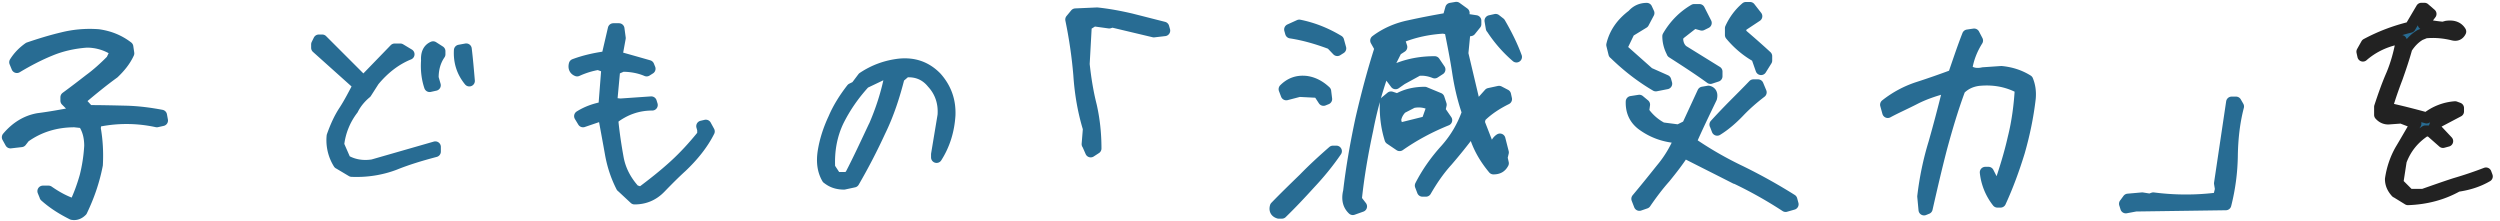 <svg width="339" height="30" fill="none" xmlns="http://www.w3.org/2000/svg"><path d="M6.11 26.63l-.29-.71h.76c1.09.76 2.23 1.39 3.53 1.81.59-1.22 1.05-2.48 1.43-3.82.34-1.34.55-2.73.63-4.12 0-1.18-.25-2.23-.88-3.15l-1.18-.13c-2.56 0-4.83.71-6.76 2.1l-.46.59-1.47.17-.42-.76c1.18-1.39 2.56-2.23 4.16-2.52 1.64-.21 3.23-.5 4.83-.8l.13-.46-1.18-1.18v-.46c1.09-.8 2.14-1.6 3.15-2.39 1.05-.76 2.06-1.68 3.02-2.65l.59-1.22a6.862 6.862 0 00-3.95-1.22c-1.76.13-3.4.5-4.92 1.13-1.55.63-3.07 1.43-4.54 2.31L2 8.44c.5-.8 1.13-1.43 1.89-1.97 1.47-.5 2.98-.97 4.54-1.34 1.51-.38 3.15-.55 4.91-.42 1.47.21 2.77.71 3.99 1.64l.13.88c-.46 1.01-1.18 1.89-2.02 2.69-1.51 1.09-2.94 2.27-4.33 3.44v.63l.92 1.01c1.68 0 3.32.04 5 .08 1.68.04 3.28.25 4.87.55l.13.71-.76.17c-2.73-.59-5.5-.59-8.23 0l-.13.88c.29 1.6.38 3.28.29 4.96-.42 2.18-1.13 4.24-2.1 6.26-.38.38-.8.55-1.3.46-1.26-.63-2.52-1.39-3.7-2.44h.01zm39.81-4.45a5.963 5.963 0 01-.88-3.74c.42-1.18.92-2.35 1.64-3.44.71-1.09 1.3-2.27 1.93-3.44l-5.67-5.08v-.46l.29-.59h.46l5.38 5.38h.42l4.03-4.16h.76l1.18.71c-1.76.71-3.36 1.93-4.75 3.61l-1.05 1.64c-.76.63-1.39 1.39-1.81 2.23a9.6 9.6 0 00-1.93 4.79l.92 2.1c1.09.63 2.35.84 3.7.63l8.49-2.44v.63c-1.89.5-3.74 1.05-5.5 1.76-1.76.67-3.74 1.01-5.84.92l-1.76-1.05h-.01zm11.93-13.9c-.08-1.01.21-1.64.88-1.93l.92.59v.42c-.63.92-.92 1.97-.92 3.19l.29 1.01-.76.17c-.34-1.01-.5-2.14-.42-3.44l.01-.01zm4.45-1.47l.92-.17c.17 1.39.29 2.81.42 4.33-.97-1.18-1.43-2.56-1.34-4.16zm21.97 18.52c-.71-1.39-1.22-2.9-1.51-4.58-.29-1.64-.59-3.23-.88-4.83l-.59-.17-2.23.76-.46-.76c1.01-.63 2.1-1.01 3.28-1.22l.42-5.38-1.18-.42c-1.01.17-1.93.46-2.86.88-.34-.13-.5-.42-.38-.88 1.34-.5 2.81-.84 4.41-1.05l.88-3.78h.76l.17 1.26-.46 2.52c1.39.38 2.86.8 4.33 1.22l.17.42-.46.29c-.97-.42-2.1-.63-3.28-.63l-1.05.46-.42 4.54 1.18.13 4.2-.29.13.42c-1.97 0-3.7.63-5.25 1.81l-.08.46c.17 1.68.42 3.32.71 4.92s1.05 3.07 2.23 4.37l.88.29c1.51-1.13 3.02-2.31 4.45-3.61 1.43-1.3 2.69-2.69 3.91-4.2v-.71l-.13-.46.55-.13.46.84c-.84 1.68-2.14 3.32-3.74 4.83-.97.88-1.93 1.85-2.86 2.81-.97 1.01-2.14 1.51-3.53 1.51l-1.76-1.64h-.01zm27.9-1.13c-.59-1.01-.76-2.18-.55-3.61.25-1.6.76-3.11 1.43-4.54.59-1.39 1.43-2.73 2.44-4.03l.59-.29.92-1.22c1.51-1.01 3.15-1.6 4.92-1.81 2.02-.21 3.7.38 5.08 1.81 1.26 1.43 1.89 3.11 1.81 5.12-.13 2.06-.71 3.99-1.81 5.71v-.42l.88-5.29c.13-1.68-.38-3.19-1.47-4.37-.88-1.09-2.1-1.64-3.61-1.51l-.88.76c-.63 2.48-1.43 4.96-2.56 7.27a81.12 81.12 0 01-3.57 6.89l-1.34.29c-.92 0-1.64-.25-2.27-.76h-.01zm6.34-7.06c.97-2.23 1.72-4.54 2.18-6.93l-.88-.17-2.56 1.22c-1.47 1.6-2.65 3.32-3.57 5.17-.88 1.85-1.3 3.95-1.18 6.3l.88 1.34h1.51l.42-.34c1.13-2.18 2.14-4.37 3.19-6.6l.01.01zm28.91 2.4l.17-2.1c-.71-2.31-1.13-4.75-1.3-7.31a62.65 62.65 0 00-1.09-7.48l.63-.76 2.94-.13c1.6.17 3.11.46 4.58.8 1.51.38 2.98.76 4.45 1.13l.13.46-1.47.17-5.63-1.34-.42.13-2.1-.29-1.01.63-.29 5.25c.21 1.93.5 3.78.97 5.63.42 1.85.63 3.78.63 5.8l-.71.46-.46-1.05h-.02zm25.52 8.48c1.26-1.3 2.56-2.56 3.86-3.82 1.26-1.3 2.6-2.52 3.95-3.7h.46c-1.09 1.6-2.31 3.07-3.57 4.41-1.26 1.39-2.52 2.73-3.82 3.99h-.42c-.42-.13-.59-.42-.46-.88zm5.8-15.5l-2.56-.13-1.76.46-.29-.76c.8-.8 1.76-1.18 2.98-1.05.97.13 1.85.59 2.65 1.34l.13 1.05-.42.17-.71-1.09-.02.01zm1.77-6.55c-1.76-.67-3.61-1.22-5.5-1.51l-.13-.46 1.3-.59c1.89.38 3.65 1.09 5.33 2.1l.29 1.05-.46.29-.84-.88h.01zm2.35 20.12c.38-3.32.97-6.64 1.68-9.96.76-3.28 1.6-6.47 2.6-9.58l-.59-1.05c1.34-1.01 2.9-1.68 4.58-2.02 1.72-.38 3.44-.71 5.21-1.01l.38-1.34.76-.13 1.05.76c-.13.46.04.76.46.88l1.13.17v.46l-.71.88-.76.13-.29 2.98 1.64 6.93.46.13 1.47-1.64 1.34-.29.88.46.13.59c-1.26.63-2.48 1.39-3.53 2.44l-.17.71 1.47 3.78.63.13c0-.8.25-1.34.71-1.64l.46 1.81-.17.71.17.76c-.29.55-.71.76-1.34.76-1.26-1.51-2.18-3.15-2.65-4.96h-.46a74.727 74.727 0 01-3.15 3.91c-1.18 1.3-2.1 2.69-2.9 4.07h-.46l-.29-.76c.88-1.72 2.02-3.36 3.44-4.92 1.34-1.51 2.31-3.19 2.94-5-.63-1.81-1.05-3.65-1.34-5.59-.29-1.89-.67-3.78-1.05-5.67l-.88-.17c-2.1.13-3.99.55-5.75 1.26l-.17.42.29.88-.71.46-.76 1.51-.59.29c-1.09 2.9-1.97 5.88-2.56 8.99-.67 3.11-1.22 6.26-1.55 9.45l.71.92-1.18.42c-.63-.59-.8-1.39-.59-2.35l.01.03zm5.63-7.23c-.5-1.6-.71-3.28-.63-5.08l.76-.63.88.29c1.09-.63 2.31-.92 3.7-.92l1.93.8.29.88-.17.76.92 1.34c-2.27.92-4.41 2.06-6.38 3.44l-1.3-.88zm0-8.52l1.13-1.09c1.51-.59 3.15-.88 4.92-.88l.71 1.05-.71.46c-.71-.29-1.47-.42-2.23-.34l-2.23 1.22-.84.59-.76-1.01h.01zm5.75 3.99c-.8-.46-1.68-.63-2.69-.42l-1.47.76c-.5.5-.76 1.05-.84 1.64l.25.92.46.13 3.53-.88.76-2.14v-.01zm7.98-10.51l-.17-1.01.76-.17.59.46c.88 1.51 1.64 3.02 2.23 4.62a18.084 18.084 0 01-3.4-3.91l-.01.01zm16.63 3.45l-.29-1.18c.38-1.6 1.3-2.94 2.81-4.07.5-.59 1.18-.88 1.93-.88l.29.63-.71 1.34-1.93 1.18-1.09 2.27 3.74 3.32 2.27 1.01.13.46-1.47.29c-2.02-1.18-3.91-2.65-5.67-4.37h-.01zm16.47 16.93c-2.31-1.18-4.66-2.35-6.97-3.53-.76 1.18-1.64 2.31-2.56 3.44-.97 1.09-1.85 2.27-2.65 3.44l-.84.29-.34-.88c1.09-1.3 2.18-2.65 3.28-4.03 1.13-1.34 1.93-2.73 2.56-4.24-2.02-.08-3.74-.71-5.21-1.81-1.01-.8-1.43-1.85-1.39-3.11l1.09-.17.71.59-.13.92c.67.97 1.55 1.72 2.52 2.23l2.23.29 1.18-.59 2.1-4.54.76-.13c.38.08.55.38.42.92-.97 2.02-1.93 3.99-2.81 6.01 2.18 1.51 4.45 2.81 6.85 3.95a75.41 75.41 0 016.85 3.82l.17.63-1.01.29a58.18 58.18 0 00-6.81-3.82v.03zm-8.57-17.06c-.38-.67-.59-1.47-.59-2.23.88-1.51 2.06-2.73 3.57-3.61h.71l.92 1.81-.59.29-1.05-.29-2.1 1.64-.13.46c0 .67.25 1.26.71 1.64l4.62 2.86v.63l-.88.29c-1.68-1.22-3.44-2.35-5.21-3.49h.02zm5.8 9.75c.8-.88 1.64-1.76 2.56-2.69.88-.88 1.81-1.81 2.65-2.69h.63l.42 1.01c-1.09.84-2.06 1.68-2.98 2.65-.88.92-1.89 1.81-2.98 2.48l-.29-.76h-.01zm5.67-9.16c-1.39-.76-2.6-1.81-3.57-2.98v-.92c.5-1.09 1.18-2.02 2.1-2.81h.55l.92 1.18-2.1 1.39-.13.88c1.18 1.01 2.39 2.06 3.57 3.15v.59l-.76 1.22-.59-1.68.01-.02zm22.51 18.9c.29-2.48.8-4.92 1.51-7.23.67-2.35 1.3-4.75 1.89-7.14l-.55-.29c-1.39.38-2.73.84-3.95 1.47-1.22.63-2.48 1.18-3.65 1.81l-.29-1.05a14.14 14.14 0 014.49-2.39c1.55-.5 3.11-1.05 4.7-1.64.63-1.81 1.22-3.61 1.93-5.42l.88-.13.46.88c-.76 1.22-1.26 2.48-1.47 3.91.59.5 1.3.67 2.23.46l2.48-.17c1.3.13 2.48.5 3.57 1.18.29.71.42 1.51.34 2.44-.29 2.52-.8 4.92-1.47 7.27-.71 2.31-1.55 4.62-2.56 6.81h-.42a7.858 7.858 0 01-1.64-4.03h.42l.92 1.81h.55c.71-2.1 1.39-4.24 1.89-6.47.55-2.18.84-4.45.97-6.72-1.68-.92-3.57-1.3-5.67-1.09-.97.13-1.81.5-2.52 1.22-.97 2.6-1.76 5.29-2.48 7.94-.71 2.73-1.34 5.46-1.97 8.23l-.42.17-.17-1.81v-.02zm27.36 1.01l.46-.63 1.93-.17 1.05.17.46-.17c2.94.38 5.92.38 8.82 0l.29-1.18-.13-.8 1.64-11.01h.59l.34.59c-.55 2.1-.8 4.33-.84 6.68a28.67 28.67 0 01-.88 6.64l-12.22.17-1.34.25-.17-.55v.01z" fill="#286C93" stroke="#286C93" stroke-width="1.5" stroke-linecap="round" stroke-linejoin="round"/><path d="M324.91 26.09c-.5-.55-.76-1.13-.76-1.81.21-1.43.67-2.77 1.34-3.95.71-1.18 1.39-2.39 2.1-3.57l-1.97-.76-1.76.13c-.5 0-.88-.21-1.18-.55v-1.09c.5-1.51 1.01-2.98 1.64-4.41.59-1.43 1.01-2.94 1.3-4.58l-.84-.13c-1.6.38-3.11 1.13-4.37 2.23l-.13-.59.59-1.05c1.89-1.01 3.86-1.76 5.96-2.27l1.51-2.56h.42l.88.76-1.05 1.39c.92.21 1.81.34 2.69.42l.46-.13c.88-.13 1.55.08 1.93.71-.21.42-.55.59-1.05.46-1.18-.29-2.44-.42-3.74-.29l-.71.29c-.71.42-1.3 1.01-1.81 1.81-.38 1.39-.84 2.73-1.3 4.03-.5 1.3-.97 2.65-1.39 4.07 1.76.38 3.57.84 5.38 1.34a7.041 7.041 0 013.86-1.51l.46.17v.46l-3.11 1.64-.17.46 1.81 1.93-.63.17-1.76-1.55h-.63c-1.6 1.05-2.65 2.39-3.28 4.07l-.46 2.98 1.55 1.55h1.89c1.43-.5 2.86-1.01 4.28-1.47 1.43-.42 2.81-.88 4.24-1.43l.17.46c-1.22.71-2.56 1.13-4.03 1.34-2.02 1.13-4.24 1.72-6.72 1.81l-1.64-1.01.03.03z" fill="#286C93" stroke="#222" stroke-width="1.5" stroke-linecap="round" stroke-linejoin="round"/></svg>